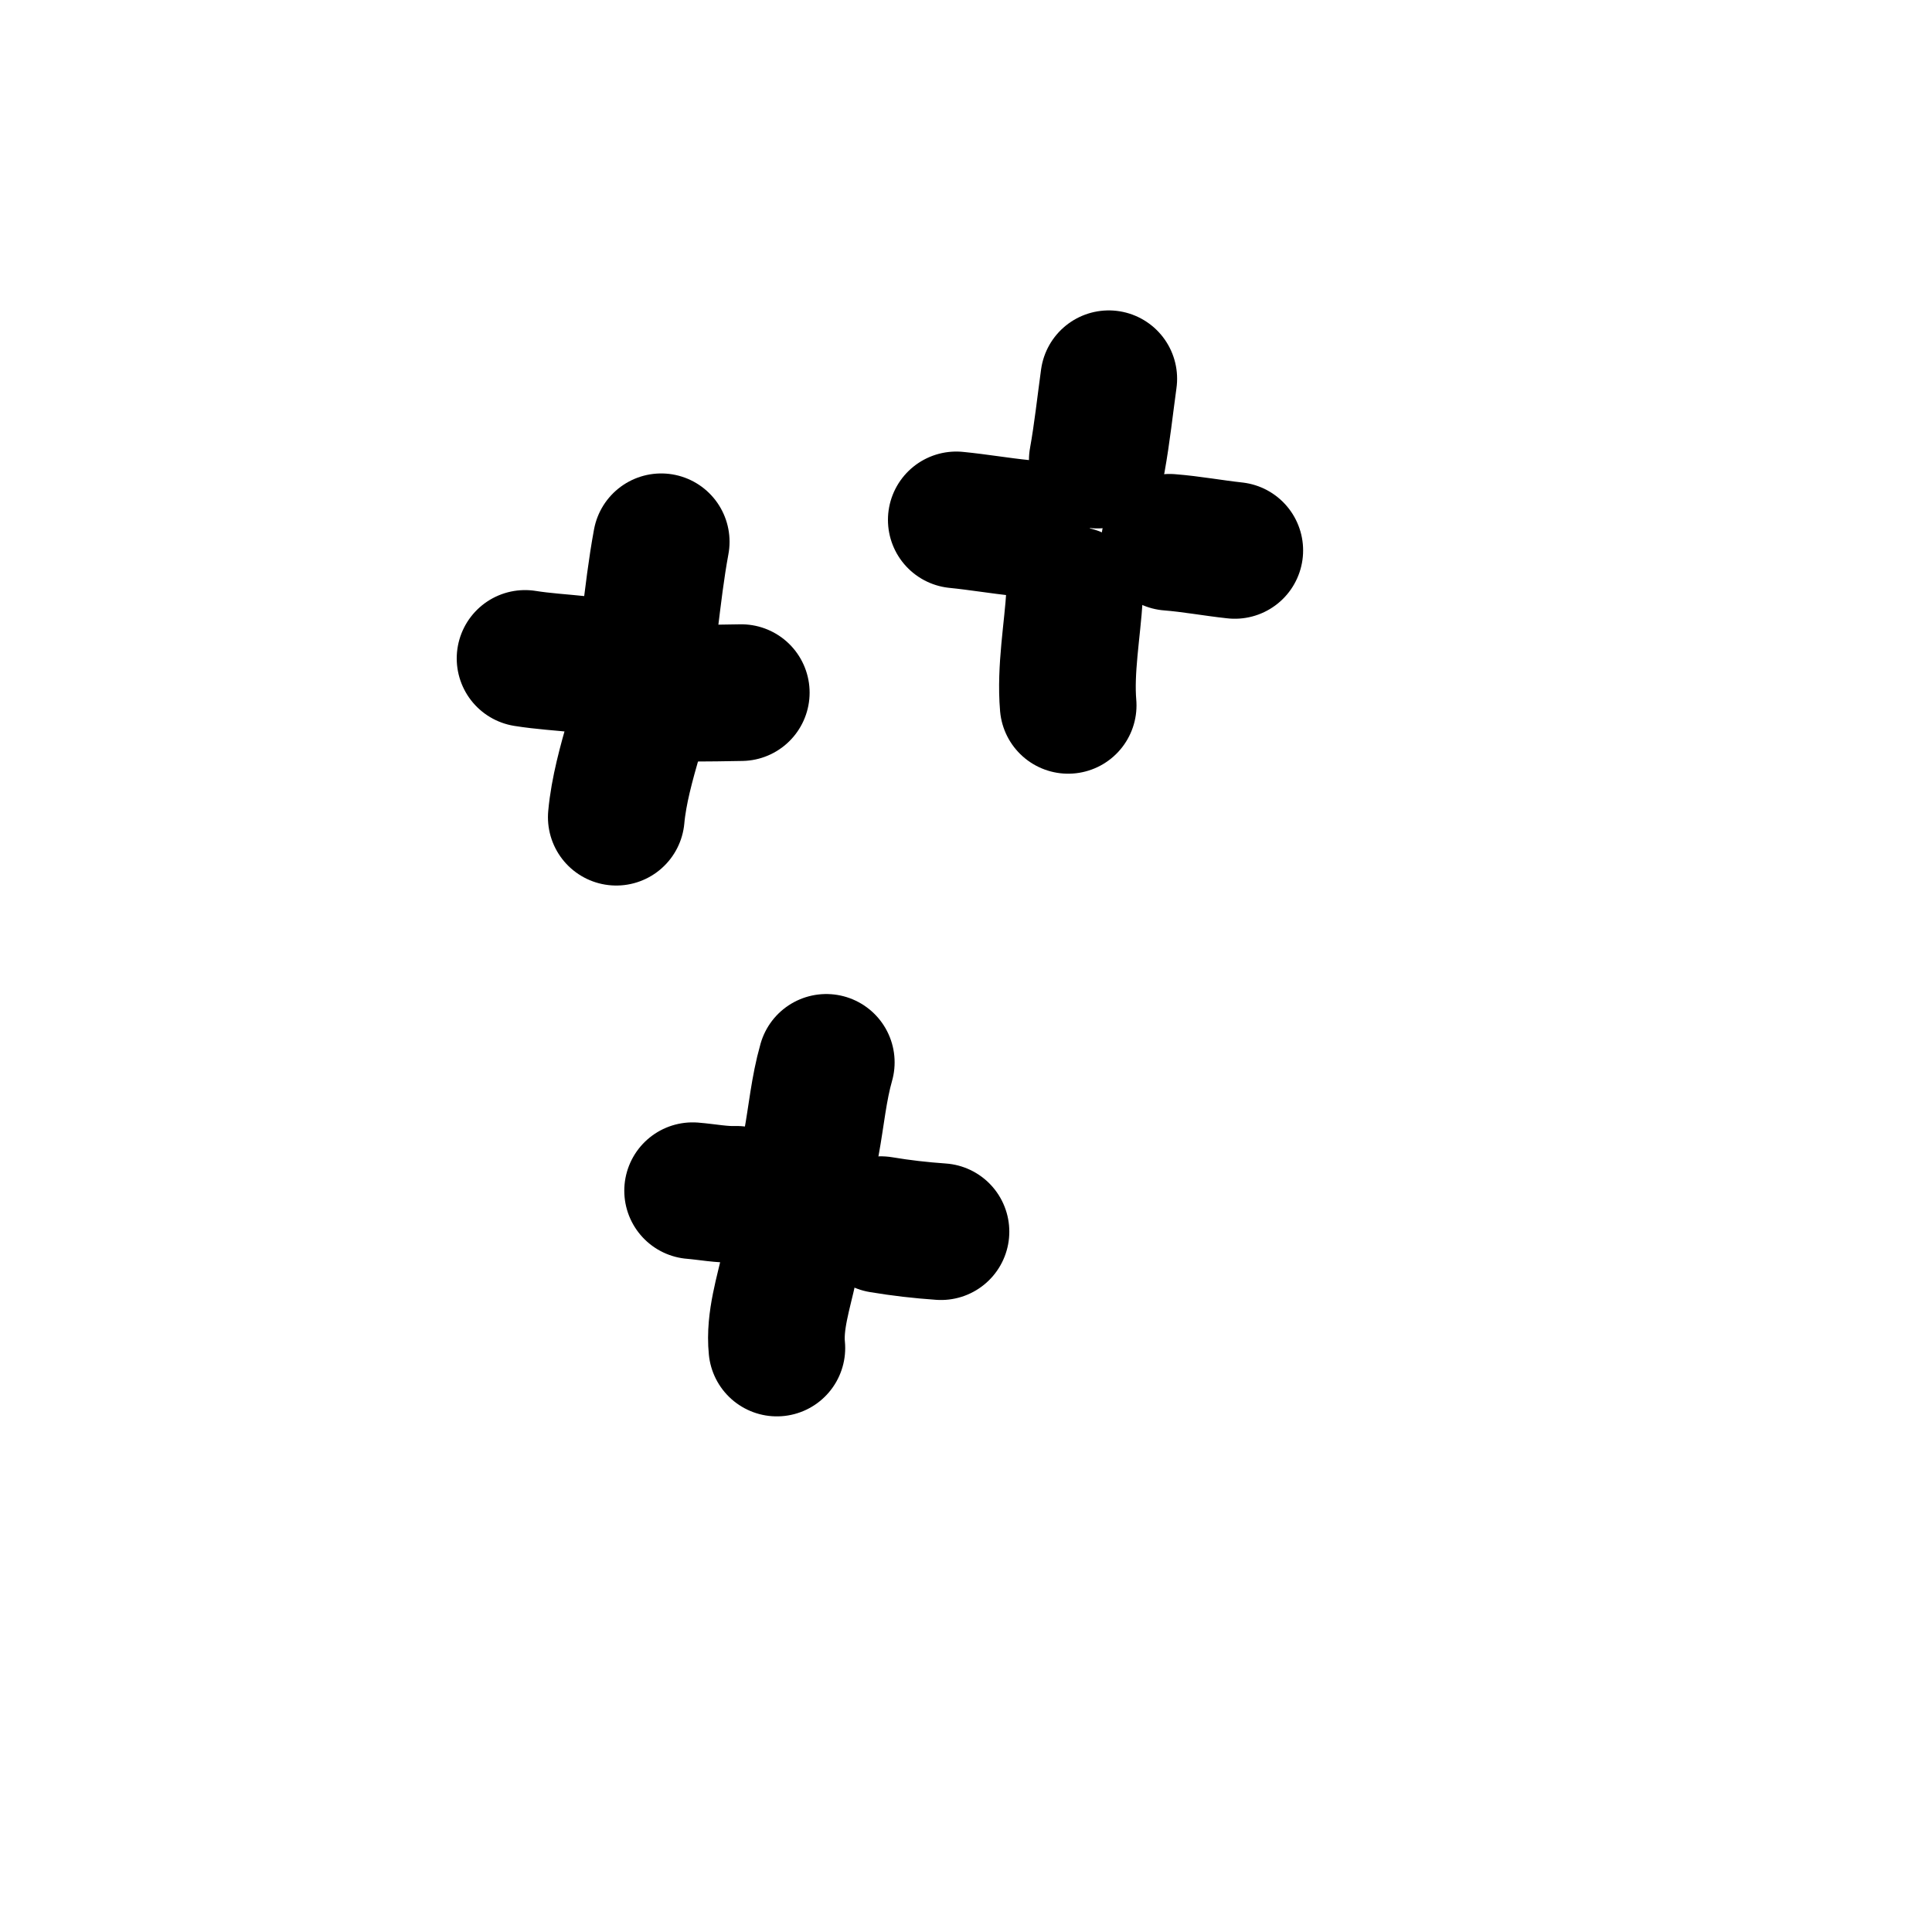 <?xml version="1.0" encoding="UTF-8"?>
<svg xmlns="http://www.w3.org/2000/svg" width="121" height="121" viewBox="0 0 121 121" fill="none">
  <path d="M41.412 33.931C41.099 35.618 40.903 37.322 40.692 39.027" stroke="black" stroke-width="8.559" stroke-miterlimit="1.5" stroke-linecap="round" stroke-linejoin="round"></path>
  <path d="M32.884 41.236C34.016 41.417 35.163 41.482 36.305 41.604" stroke="black" stroke-width="8.559" stroke-miterlimit="1.5" stroke-linecap="round" stroke-linejoin="round"></path>
  <path d="M43.27 43.416C44.322 43.411 45.373 43.402 46.426 43.379" stroke="black" stroke-width="8.559" stroke-miterlimit="1.5" stroke-linecap="round" stroke-linejoin="round"></path>
  <path d="M39.699 46.164C39.238 47.781 38.751 49.495 38.597 51.181" stroke="black" stroke-width="8.559" stroke-miterlimit="1.5" stroke-linecap="round" stroke-linejoin="round"></path>
  <path d="M43.378 74.573C44.284 74.647 45.21 74.833 46.129 74.8" stroke="black" stroke-width="8.559" stroke-miterlimit="1.5" stroke-linecap="round" stroke-linejoin="round"></path>
  <path d="M51.75 66.535C51.279 68.188 51.129 69.899 50.818 71.587" stroke="black" stroke-width="8.559" stroke-miterlimit="1.5" stroke-linecap="round" stroke-linejoin="round"></path>
  <path d="M49.427 79.341C49.083 80.935 48.483 82.743 48.655 84.427" stroke="black" stroke-width="8.559" stroke-miterlimit="1.5" stroke-linecap="round" stroke-linejoin="round"></path>
  <path d="M55.176 76.699C56.437 76.91 57.661 77.05 58.933 77.138" stroke="black" stroke-width="8.559" stroke-miterlimit="1.5" stroke-linecap="round" stroke-linejoin="round"></path>
  <path d="M69.442 23.72C69.207 25.422 69.027 27.126 68.722 28.816" stroke="black" stroke-width="8.559" stroke-miterlimit="1.5" stroke-linecap="round" stroke-linejoin="round"></path>
  <path d="M59.891 32.56C61.258 32.695 62.622 32.931 63.982 33.069" stroke="black" stroke-width="8.559" stroke-miterlimit="1.5" stroke-linecap="round" stroke-linejoin="round"></path>
  <path d="M67.3 37.264C67.164 39.485 66.707 41.943 66.899 44.177" stroke="black" stroke-width="8.559" stroke-miterlimit="1.5" stroke-linecap="round" stroke-linejoin="round"></path>
  <path d="M73.243 33.963C74.619 34.071 75.966 34.324 77.334 34.472" stroke="black" stroke-width="8.559" stroke-miterlimit="1.5" stroke-linecap="round" stroke-linejoin="round"></path>
</svg>
